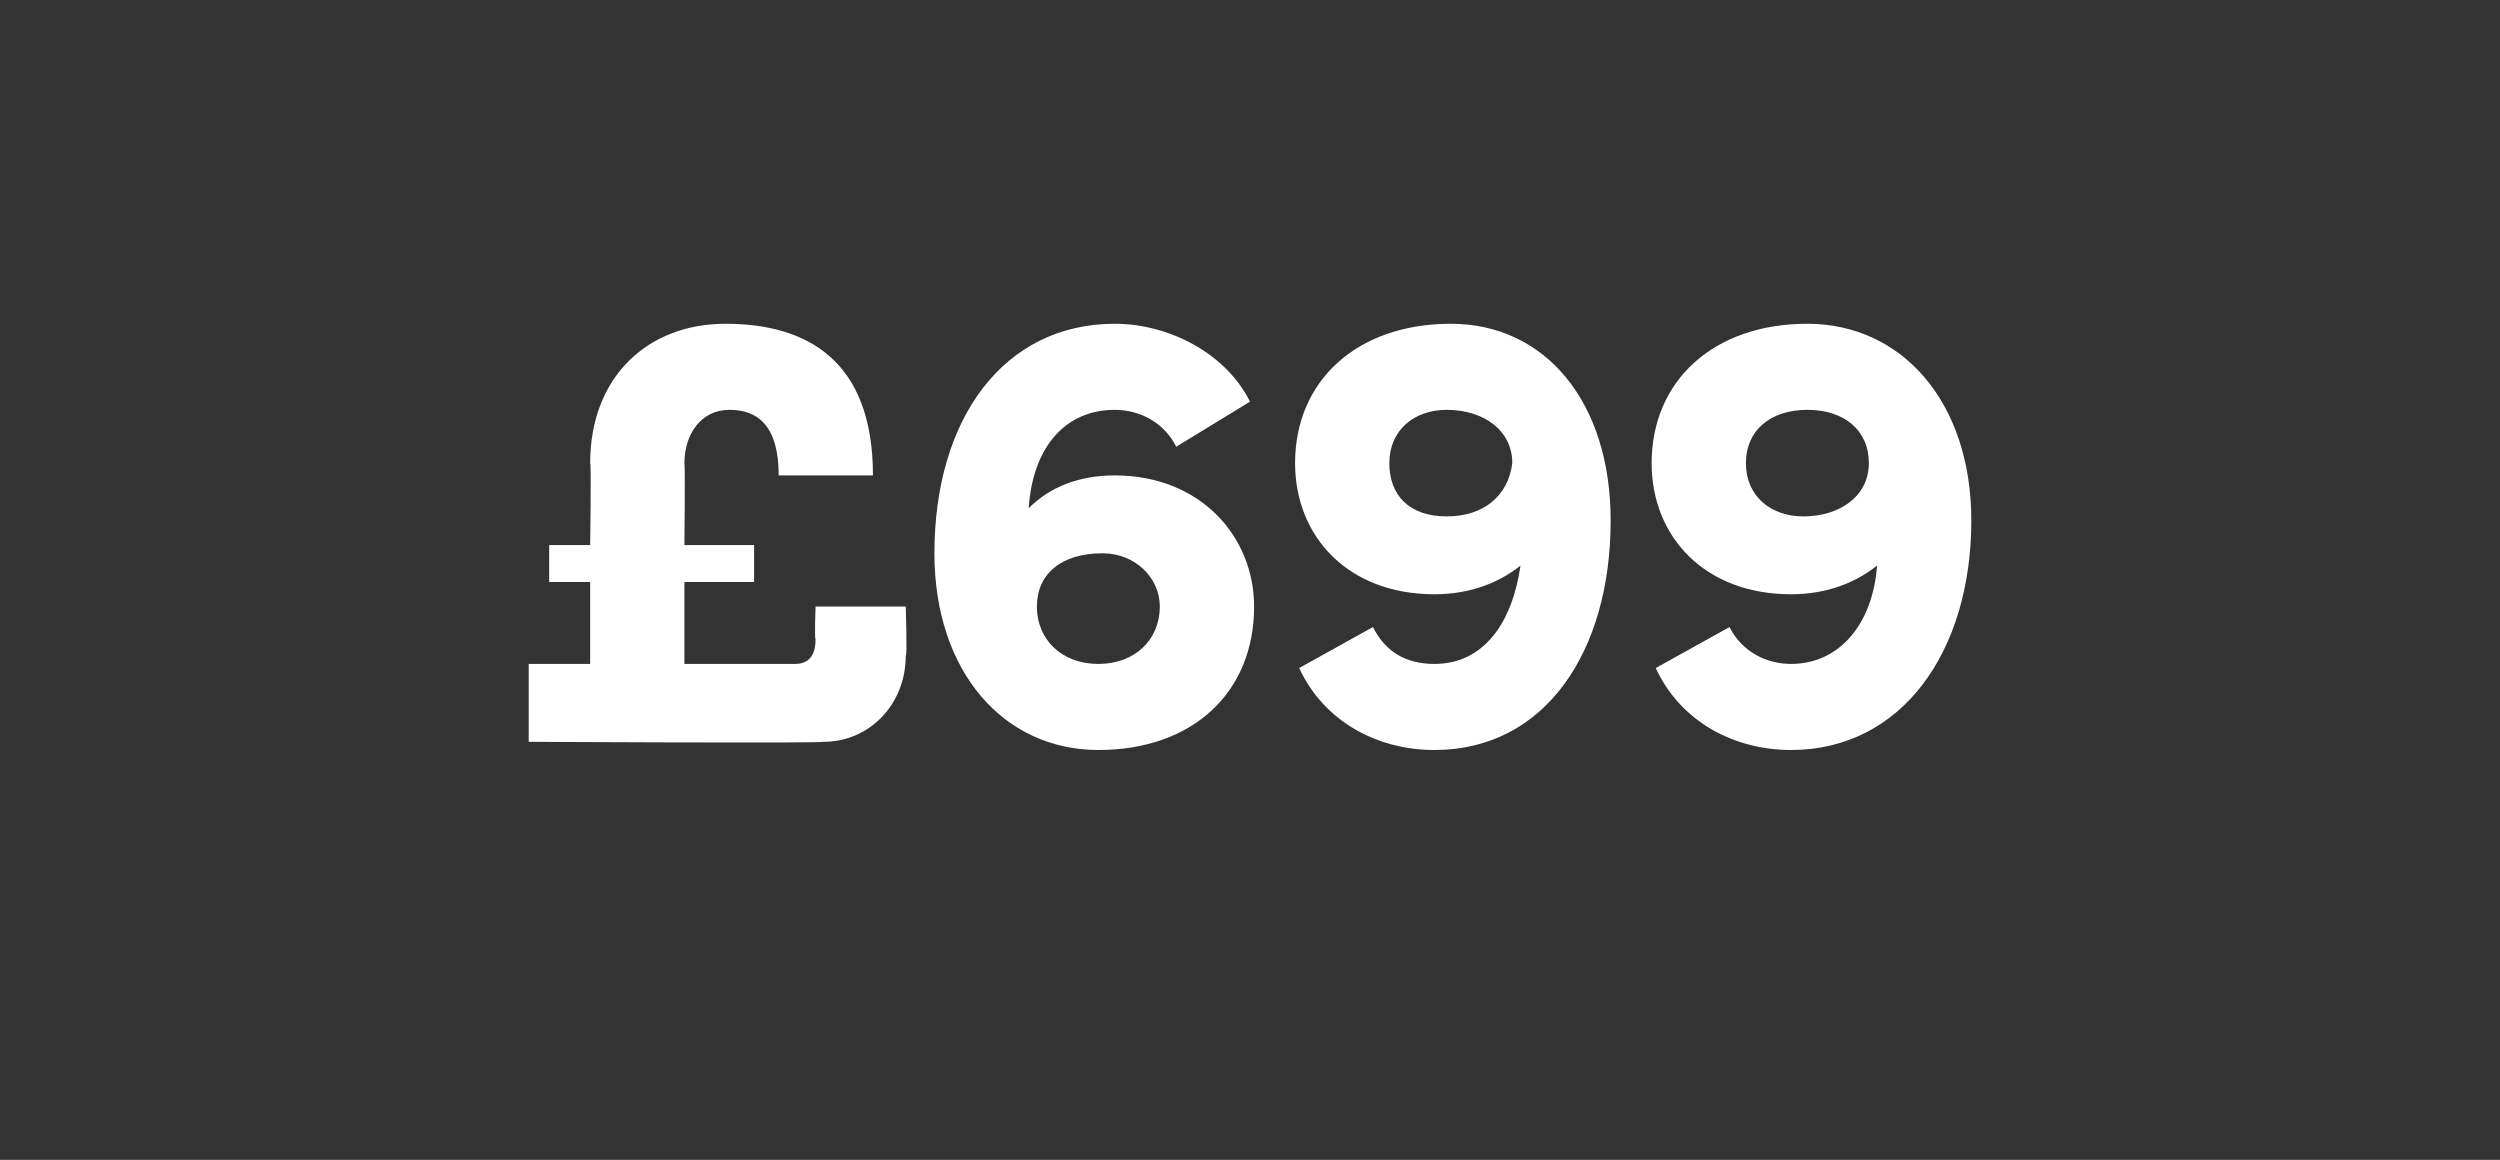 <?xml version="1.0" standalone="no"?><!DOCTYPE svg PUBLIC "-//W3C//DTD SVG 1.1//EN" "http://www.w3.org/Graphics/SVG/1.1/DTD/svg11.dtd"><svg xmlns="http://www.w3.org/2000/svg" version="1.1" width="61px" height="28.3px" viewBox="0 -7 61 28.3" style="top:-7px"><rect x="0" y="-7" width="61" height="28.3" fill="#333333" stroke="none"/>  <desc>£699</desc>  <defs/>  <g id="Polygon15156">    <path d="M 19.9 7.8 L 22.1 7.8 C 22.1 7.8 22.14 9.04 22.1 9 C 22.1 10.2 21.2 11.1 20.1 11.1 C 20.09 11.14 12.9 11.1 12.9 11.1 L 12.9 9.2 L 14.4 9.2 L 14.4 7.2 L 13.4 7.2 L 13.4 6.3 L 14.4 6.3 C 14.4 6.3 14.43 4.3 14.4 4.3 C 14.4 2.2 15.8 0.9 17.7 0.9 C 19.7 0.9 21.3 1.8 21.3 4.6 C 21.3 4.6 19 4.6 19 4.6 C 19 3.4 18.5 3 17.8 3 C 17.1 3 16.7 3.6 16.7 4.3 C 16.72 4.34 16.7 6.3 16.7 6.3 L 18.4 6.3 L 18.4 7.2 L 16.7 7.2 L 16.7 9.2 C 16.7 9.2 19.42 9.2 19.4 9.2 C 19.8 9.2 19.9 8.9 19.9 8.6 C 19.87 8.58 19.9 7.8 19.9 7.8 Z M 30.6 7.8 C 30.6 9.9 29.1 11.3 26.8 11.3 C 24.5 11.3 22.8 9.4 22.8 6.5 C 22.8 3.2 24.5 0.9 27.2 0.9 C 28.5 0.9 29.9 1.6 30.5 2.8 C 30.5 2.8 28.7 3.9 28.7 3.9 C 28.4 3.3 27.8 3 27.2 3 C 26 3 25.2 3.9 25.1 5.4 C 25.6 4.9 26.3 4.6 27.2 4.6 C 29.3 4.6 30.6 6.1 30.6 7.8 Z M 28.3 7.8 C 28.3 7.1 27.7 6.5 26.9 6.5 C 25.9 6.5 25.3 7 25.3 7.8 C 25.3 8.6 25.9 9.2 26.8 9.2 C 27.7 9.2 28.3 8.6 28.3 7.8 Z M 39.3 5.7 C 39.3 8.9 37.7 11.3 35 11.3 C 33.6 11.3 32.3 10.6 31.7 9.3 C 31.7 9.3 33.5 8.3 33.5 8.3 C 33.8 8.9 34.3 9.2 35 9.2 C 36.2 9.2 36.9 8.2 37.1 6.8 C 36.6 7.2 35.9 7.5 35 7.5 C 32.9 7.5 31.6 6.1 31.6 4.3 C 31.6 2.3 33.1 0.9 35.4 0.9 C 37.7 0.9 39.3 2.8 39.3 5.7 Z M 36.9 4.3 C 36.9 3.5 36.2 3 35.3 3 C 34.5 3 33.9 3.5 33.9 4.3 C 33.9 5.1 34.4 5.6 35.3 5.6 C 36.2 5.6 36.8 5.1 36.9 4.3 Z M 48.1 5.7 C 48.1 8.9 46.4 11.3 43.7 11.3 C 42.3 11.3 41 10.6 40.4 9.3 C 40.4 9.3 42.2 8.3 42.2 8.3 C 42.5 8.9 43.1 9.2 43.7 9.2 C 44.9 9.2 45.7 8.2 45.8 6.8 C 45.3 7.2 44.6 7.5 43.7 7.5 C 41.6 7.5 40.3 6.1 40.3 4.3 C 40.3 2.3 41.8 0.9 44.1 0.9 C 46.4 0.9 48.1 2.8 48.1 5.7 Z M 45.6 4.3 C 45.6 3.5 45 3 44.1 3 C 43.2 3 42.6 3.5 42.6 4.3 C 42.6 5.1 43.2 5.6 44 5.6 C 44.9 5.6 45.6 5.1 45.6 4.3 Z " stroke="none" fill="#fff"/>  </g></svg>